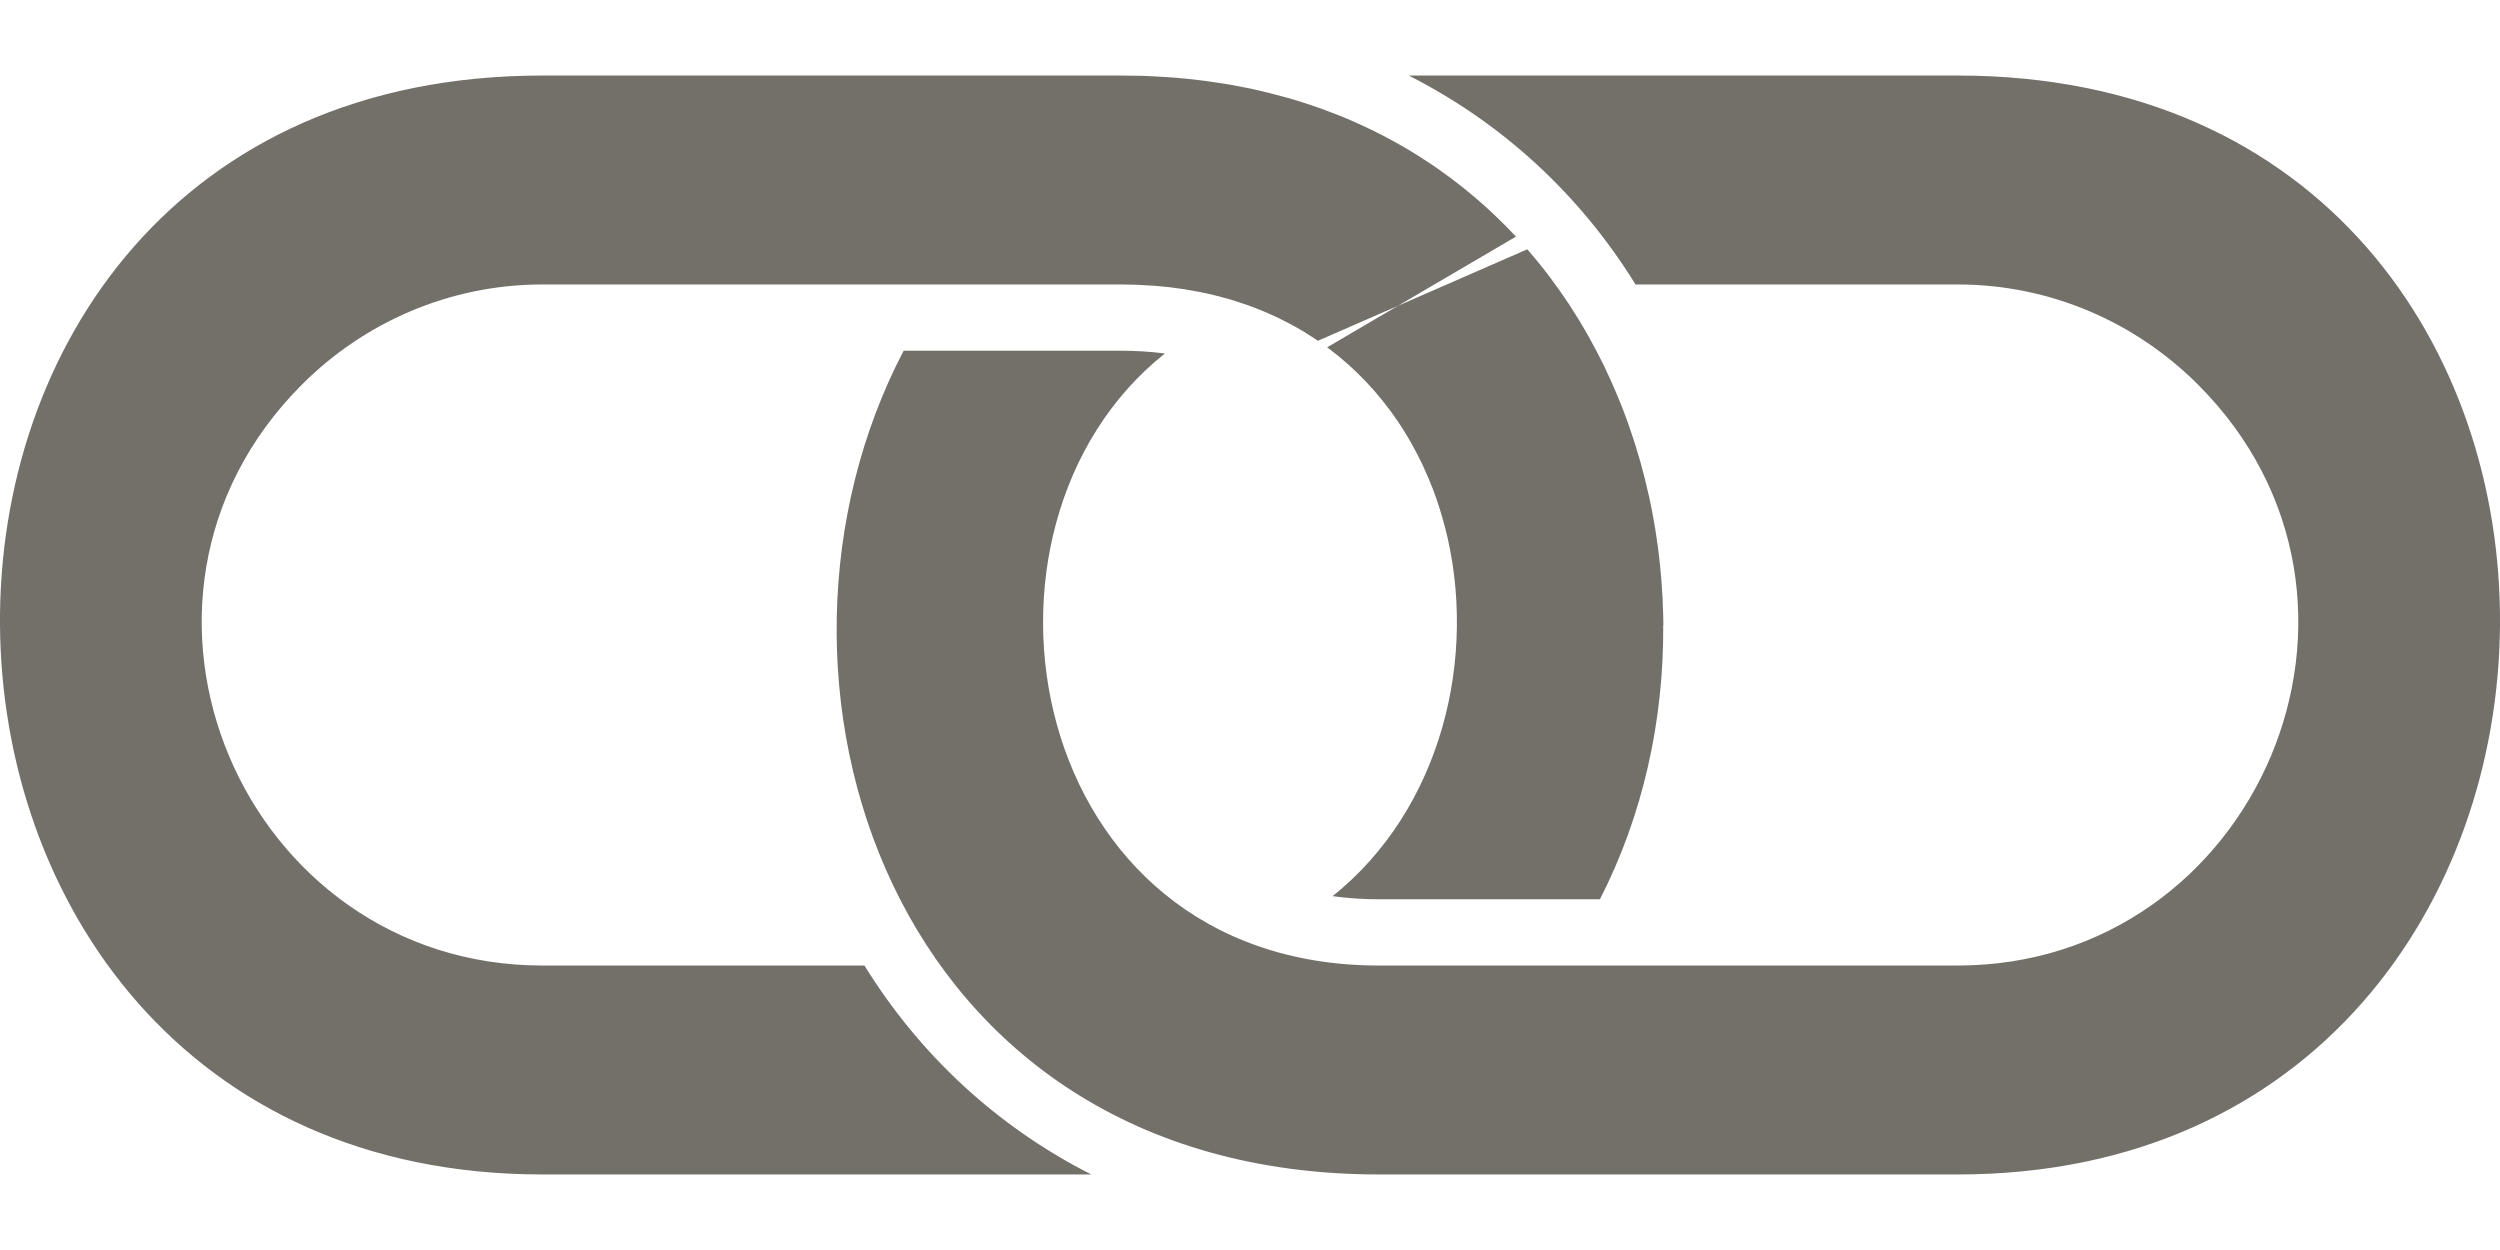 <svg width="28" height="14" viewBox="0 0 28 14" fill="none" xmlns="http://www.w3.org/2000/svg">
<path fill-rule="evenodd" clip-rule="evenodd" d="M15.778 0.846H21.925C30.113 0.846 29.937 13.154 21.925 13.154H15.445C9.932 13.154 8.211 7.573 10.121 3.928H12.555C12.725 3.928 12.889 3.939 13.047 3.959C10.605 5.898 11.462 10.814 15.445 10.814H21.925C25.269 10.814 27.041 6.73 24.617 4.307C23.926 3.615 22.972 3.186 21.925 3.186H18.318C17.702 2.189 16.836 1.383 15.778 0.846ZM14.76 3.817C14.796 3.841 14.83 3.865 14.864 3.89L14.883 3.904C14.913 3.927 14.942 3.95 14.971 3.973L14.993 3.99C15.025 4.017 15.057 4.044 15.088 4.072L15.107 4.088C15.136 4.114 15.165 4.141 15.193 4.168L15.204 4.179C15.234 4.208 15.264 4.239 15.294 4.27L15.309 4.286C15.339 4.318 15.369 4.35 15.398 4.383L15.399 4.385C15.426 4.416 15.453 4.449 15.479 4.481L15.495 4.501C15.521 4.534 15.546 4.567 15.571 4.6L15.584 4.617C15.608 4.65 15.631 4.683 15.654 4.717L15.659 4.724C15.683 4.759 15.705 4.795 15.728 4.831L15.741 4.852C15.764 4.889 15.785 4.925 15.806 4.963L15.809 4.967C15.83 5.005 15.851 5.044 15.871 5.083L15.876 5.092C15.896 5.131 15.915 5.17 15.934 5.209L15.941 5.225C15.979 5.307 16.015 5.391 16.047 5.475L16.049 5.479C16.099 5.611 16.142 5.746 16.178 5.883L16.179 5.884C16.566 7.354 16.141 9.066 14.925 10.037C15.092 10.06 15.266 10.072 15.445 10.072H17.919C18.401 9.134 18.636 8.067 18.628 7H18.63C18.629 6.967 18.628 6.934 18.628 6.901V6.897C18.625 6.77 18.619 6.644 18.609 6.517L18.608 6.501C18.603 6.443 18.598 6.385 18.592 6.327L18.59 6.312C18.578 6.187 18.56 6.063 18.541 5.939L18.538 5.924C18.528 5.863 18.518 5.802 18.506 5.742L18.506 5.74C18.483 5.617 18.455 5.496 18.425 5.374L18.419 5.349C18.389 5.229 18.355 5.109 18.318 4.991L18.316 4.985C18.299 4.93 18.28 4.874 18.261 4.819L18.252 4.792C18.234 4.739 18.215 4.686 18.195 4.634L18.19 4.62C18.169 4.564 18.146 4.508 18.123 4.452L18.112 4.425C18.092 4.378 18.072 4.331 18.051 4.284L18.037 4.252C18.013 4.2 17.989 4.148 17.964 4.096L17.962 4.091C17.935 4.036 17.907 3.982 17.879 3.928L17.864 3.901C17.842 3.858 17.819 3.816 17.795 3.773L17.772 3.733C17.745 3.685 17.717 3.637 17.688 3.589L17.684 3.583C17.653 3.532 17.62 3.481 17.588 3.431L17.57 3.403C17.542 3.362 17.514 3.321 17.486 3.28L17.464 3.248C17.43 3.2 17.395 3.152 17.359 3.105L17.358 3.103C17.323 3.056 17.285 3.009 17.248 2.962L17.227 2.936C17.196 2.898 17.165 2.861 17.133 2.824L17.106 2.792L14.76 3.817ZM16.979 2.65C16.942 2.611 16.904 2.571 16.866 2.533L16.833 2.5C16.799 2.467 16.765 2.433 16.73 2.4L16.702 2.374C16.659 2.333 16.615 2.294 16.57 2.255L16.552 2.239C16.513 2.205 16.473 2.172 16.432 2.139L16.392 2.106C16.357 2.078 16.323 2.051 16.287 2.024L16.248 1.994C16.2 1.959 16.151 1.923 16.102 1.889L16.085 1.877C16.041 1.846 15.996 1.817 15.95 1.787L15.91 1.761C15.869 1.735 15.828 1.709 15.786 1.684L15.75 1.663C15.698 1.632 15.645 1.602 15.591 1.573L15.557 1.555C15.514 1.531 15.47 1.508 15.425 1.486L15.377 1.462C15.332 1.44 15.286 1.419 15.24 1.397L15.204 1.381C15.148 1.355 15.091 1.331 15.033 1.307L14.987 1.289C14.942 1.271 14.897 1.254 14.851 1.237L14.795 1.216C14.749 1.2 14.702 1.183 14.655 1.168L14.609 1.153C14.549 1.133 14.487 1.115 14.426 1.097L14.377 1.084C14.327 1.07 14.277 1.057 14.226 1.044L14.172 1.031C14.115 1.017 14.057 1.003 13.999 0.991L13.973 0.986C13.906 0.972 13.838 0.959 13.77 0.947L13.72 0.939C13.667 0.93 13.613 0.922 13.559 0.915L13.5 0.906C13.432 0.897 13.363 0.889 13.293 0.882L13.289 0.882C13.218 0.874 13.146 0.869 13.073 0.864L13.008 0.86C12.954 0.856 12.899 0.854 12.843 0.851L12.782 0.849C12.707 0.847 12.631 0.846 12.555 0.846H9.315H6.075C-2.113 0.846 -1.937 13.154 6.075 13.154H12.222C11.164 12.617 10.298 11.811 9.682 10.814H6.075C2.731 10.814 0.96 6.73 3.382 4.307C4.074 3.615 5.028 3.186 6.075 3.186H9.315H12.555C12.611 3.186 12.665 3.187 12.72 3.189L12.76 3.191C12.813 3.193 12.866 3.196 12.918 3.2L12.945 3.202C12.991 3.206 13.038 3.21 13.083 3.215L13.115 3.219C13.165 3.225 13.214 3.232 13.263 3.239L13.296 3.245C13.346 3.253 13.396 3.262 13.445 3.272L13.448 3.272L13.453 3.274C13.502 3.283 13.549 3.294 13.596 3.305L13.622 3.312C13.669 3.324 13.716 3.336 13.761 3.349L13.788 3.357C13.83 3.37 13.871 3.383 13.912 3.397L13.93 3.403C13.975 3.418 14.019 3.434 14.063 3.451L14.088 3.461C14.131 3.478 14.173 3.495 14.215 3.514L14.219 3.515L14.223 3.518C14.264 3.535 14.303 3.554 14.342 3.573L14.369 3.587C14.409 3.606 14.447 3.627 14.485 3.648L14.508 3.66C14.544 3.68 14.579 3.701 14.614 3.722L14.627 3.73C14.665 3.753 14.701 3.777 14.738 3.801L14.76 3.817C14.796 3.841 14.83 3.865 14.864 3.89L16.979 2.65ZM17.464 3.248C17.43 3.2 17.395 3.152 17.359 3.105L17.464 3.248ZM16.989 2.662L16.987 2.659L16.979 2.65L16.989 2.662Z" fill="#73706A"/>
</svg>
